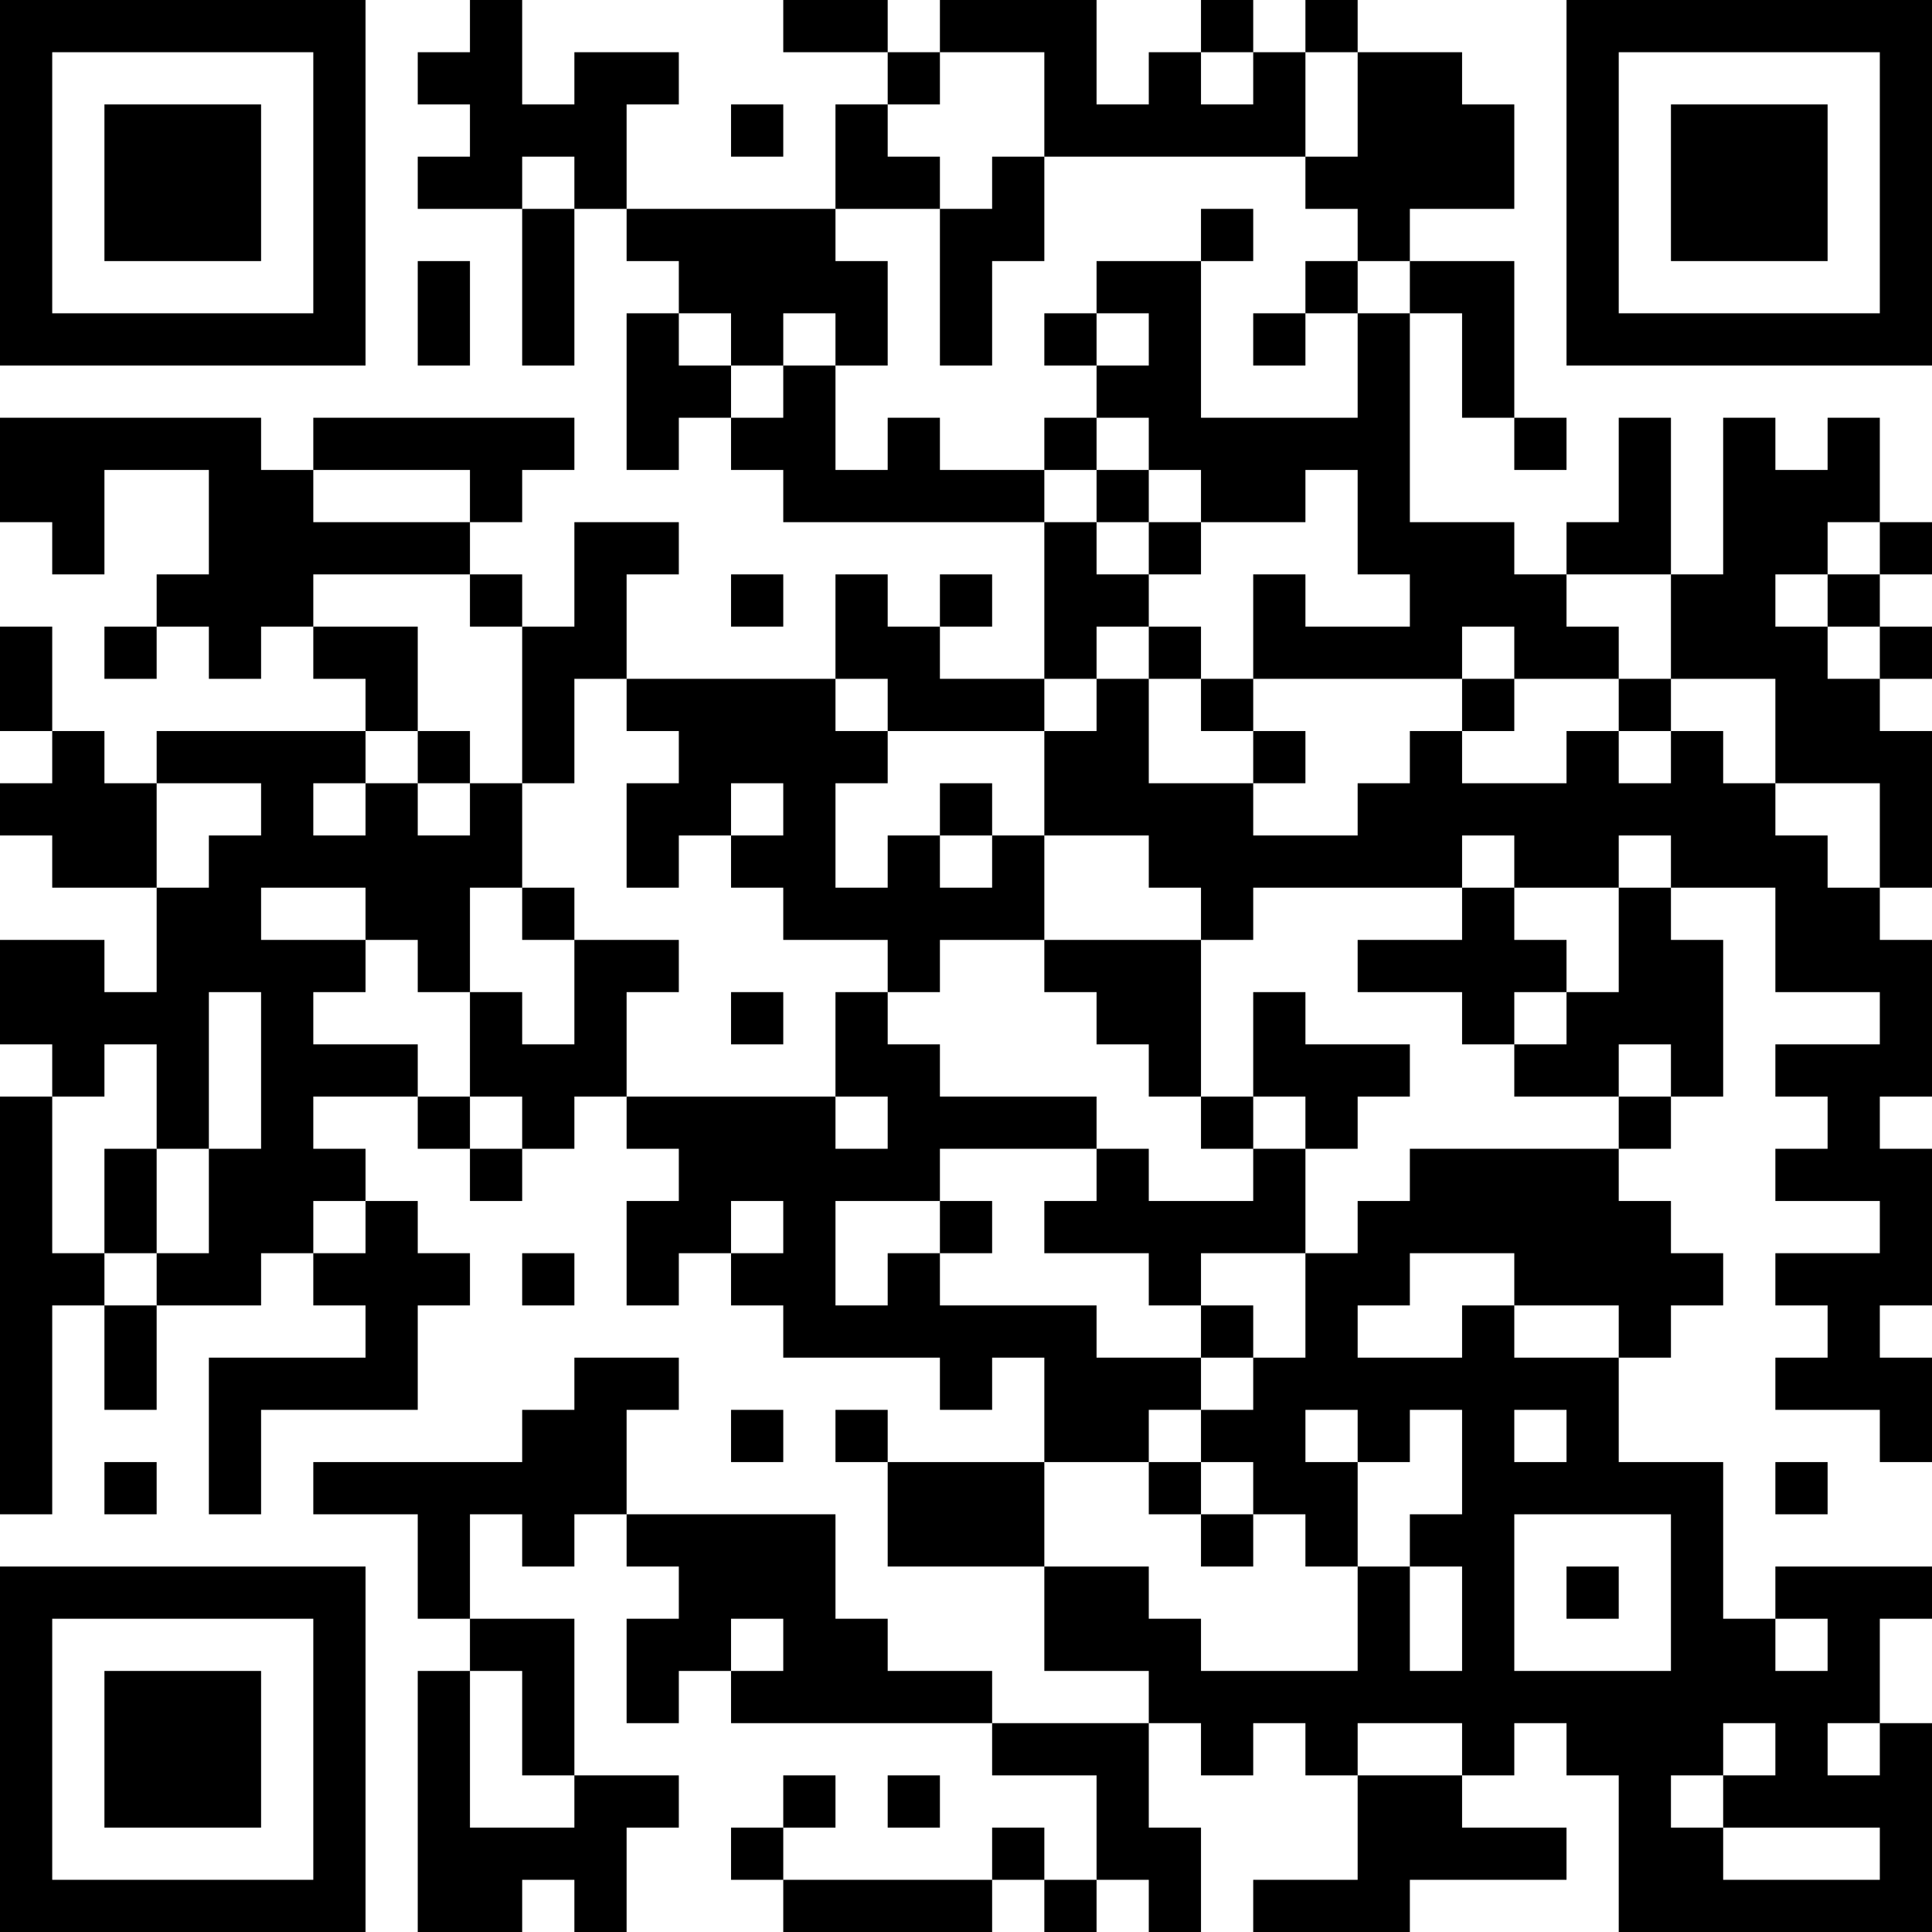 <?xml version="1.0" encoding="UTF-8"?>
<svg xmlns="http://www.w3.org/2000/svg" version="1.1" width="400" height="400" viewBox="0 0 400 400"><rect x="0" y="0" width="400" height="400" fill="#ffffff"/><g transform="scale(10.811)"><g transform="translate(0,0)"><path fill-rule="evenodd" d="M9 0L9 1L8 1L8 2L9 2L9 3L8 3L8 4L10 4L10 7L11 7L11 4L12 4L12 5L13 5L13 6L12 6L12 9L13 9L13 8L14 8L14 9L15 9L15 10L20 10L20 13L18 13L18 12L19 12L19 11L18 11L18 12L17 12L17 11L16 11L16 13L12 13L12 11L13 11L13 10L11 10L11 12L10 12L10 11L9 11L9 10L10 10L10 9L11 9L11 8L6 8L6 9L5 9L5 8L0 8L0 10L1 10L1 11L2 11L2 9L4 9L4 11L3 11L3 12L2 12L2 13L3 13L3 12L4 12L4 13L5 13L5 12L6 12L6 13L7 13L7 14L3 14L3 15L2 15L2 14L1 14L1 12L0 12L0 14L1 14L1 15L0 15L0 16L1 16L1 17L3 17L3 19L2 19L2 18L0 18L0 20L1 20L1 21L0 21L0 29L1 29L1 25L2 25L2 27L3 27L3 25L5 25L5 24L6 24L6 25L7 25L7 26L4 26L4 29L5 29L5 27L8 27L8 25L9 25L9 24L8 24L8 23L7 23L7 22L6 22L6 21L8 21L8 22L9 22L9 23L10 23L10 22L11 22L11 21L12 21L12 22L13 22L13 23L12 23L12 25L13 25L13 24L14 24L14 25L15 25L15 26L18 26L18 27L19 27L19 26L20 26L20 28L17 28L17 27L16 27L16 28L17 28L17 30L20 30L20 32L22 32L22 33L19 33L19 32L17 32L17 31L16 31L16 29L12 29L12 27L13 27L13 26L11 26L11 27L10 27L10 28L6 28L6 29L8 29L8 31L9 31L9 32L8 32L8 37L10 37L10 36L11 36L11 37L12 37L12 35L13 35L13 34L11 34L11 31L9 31L9 29L10 29L10 30L11 30L11 29L12 29L12 30L13 30L13 31L12 31L12 33L13 33L13 32L14 32L14 33L19 33L19 34L21 34L21 36L20 36L20 35L19 35L19 36L15 36L15 35L16 35L16 34L15 34L15 35L14 35L14 36L15 36L15 37L19 37L19 36L20 36L20 37L21 37L21 36L22 36L22 37L23 37L23 35L22 35L22 33L23 33L23 34L24 34L24 33L25 33L25 34L26 34L26 36L24 36L24 37L27 37L27 36L30 36L30 35L28 35L28 34L29 34L29 33L30 33L30 34L31 34L31 37L37 37L37 33L36 33L36 31L37 31L37 30L34 30L34 31L33 31L33 28L31 28L31 26L32 26L32 25L33 25L33 24L32 24L32 23L31 23L31 22L32 22L32 21L33 21L33 18L32 18L32 17L34 17L34 19L36 19L36 20L34 20L34 21L35 21L35 22L34 22L34 23L36 23L36 24L34 24L34 25L35 25L35 26L34 26L34 27L36 27L36 28L37 28L37 26L36 26L36 25L37 25L37 22L36 22L36 21L37 21L37 18L36 18L36 17L37 17L37 14L36 14L36 13L37 13L37 12L36 12L36 11L37 11L37 10L36 10L36 8L35 8L35 9L34 9L34 8L33 8L33 11L32 11L32 8L31 8L31 10L30 10L30 11L29 11L29 10L27 10L27 6L28 6L28 8L29 8L29 9L30 9L30 8L29 8L29 5L27 5L27 4L29 4L29 2L28 2L28 1L26 1L26 0L25 0L25 1L24 1L24 0L23 0L23 1L22 1L22 2L21 2L21 0L18 0L18 1L17 1L17 0L15 0L15 1L17 1L17 2L16 2L16 4L12 4L12 2L13 2L13 1L11 1L11 2L10 2L10 0ZM18 1L18 2L17 2L17 3L18 3L18 4L16 4L16 5L17 5L17 7L16 7L16 6L15 6L15 7L14 7L14 6L13 6L13 7L14 7L14 8L15 8L15 7L16 7L16 9L17 9L17 8L18 8L18 9L20 9L20 10L21 10L21 11L22 11L22 12L21 12L21 13L20 13L20 14L17 14L17 13L16 13L16 14L17 14L17 15L16 15L16 17L17 17L17 16L18 16L18 17L19 17L19 16L20 16L20 18L18 18L18 19L17 19L17 18L15 18L15 17L14 17L14 16L15 16L15 15L14 15L14 16L13 16L13 17L12 17L12 15L13 15L13 14L12 14L12 13L11 13L11 15L10 15L10 12L9 12L9 11L6 11L6 12L8 12L8 14L7 14L7 15L6 15L6 16L7 16L7 15L8 15L8 16L9 16L9 15L10 15L10 17L9 17L9 19L8 19L8 18L7 18L7 17L5 17L5 18L7 18L7 19L6 19L6 20L8 20L8 21L9 21L9 22L10 22L10 21L9 21L9 19L10 19L10 20L11 20L11 18L13 18L13 19L12 19L12 21L16 21L16 22L17 22L17 21L16 21L16 19L17 19L17 20L18 20L18 21L21 21L21 22L18 22L18 23L16 23L16 25L17 25L17 24L18 24L18 25L21 25L21 26L23 26L23 27L22 27L22 28L20 28L20 30L22 30L22 31L23 31L23 32L26 32L26 30L27 30L27 32L28 32L28 30L27 30L27 29L28 29L28 27L27 27L27 28L26 28L26 27L25 27L25 28L26 28L26 30L25 30L25 29L24 29L24 28L23 28L23 27L24 27L24 26L25 26L25 24L26 24L26 23L27 23L27 22L31 22L31 21L32 21L32 20L31 20L31 21L29 21L29 20L30 20L30 19L31 19L31 17L32 17L32 16L31 16L31 17L29 17L29 16L28 16L28 17L24 17L24 18L23 18L23 17L22 17L22 16L20 16L20 14L21 14L21 13L22 13L22 15L24 15L24 16L26 16L26 15L27 15L27 14L28 14L28 15L30 15L30 14L31 14L31 15L32 15L32 14L33 14L33 15L34 15L34 16L35 16L35 17L36 17L36 15L34 15L34 13L32 13L32 11L30 11L30 12L31 12L31 13L29 13L29 12L28 12L28 13L24 13L24 11L25 11L25 12L27 12L27 11L26 11L26 9L25 9L25 10L23 10L23 9L22 9L22 8L21 8L21 7L22 7L22 6L21 6L21 5L23 5L23 8L26 8L26 6L27 6L27 5L26 5L26 4L25 4L25 3L26 3L26 1L25 1L25 3L20 3L20 1ZM23 1L23 2L24 2L24 1ZM14 2L14 3L15 3L15 2ZM10 3L10 4L11 4L11 3ZM19 3L19 4L18 4L18 7L19 7L19 5L20 5L20 3ZM23 4L23 5L24 5L24 4ZM8 5L8 7L9 7L9 5ZM25 5L25 6L24 6L24 7L25 7L25 6L26 6L26 5ZM20 6L20 7L21 7L21 6ZM20 8L20 9L21 9L21 10L22 10L22 11L23 11L23 10L22 10L22 9L21 9L21 8ZM6 9L6 10L9 10L9 9ZM35 10L35 11L34 11L34 12L35 12L35 13L36 13L36 12L35 12L35 11L36 11L36 10ZM14 11L14 12L15 12L15 11ZM22 12L22 13L23 13L23 14L24 14L24 15L25 15L25 14L24 14L24 13L23 13L23 12ZM28 13L28 14L29 14L29 13ZM31 13L31 14L32 14L32 13ZM8 14L8 15L9 15L9 14ZM3 15L3 17L4 17L4 16L5 16L5 15ZM18 15L18 16L19 16L19 15ZM10 17L10 18L11 18L11 17ZM28 17L28 18L26 18L26 19L28 19L28 20L29 20L29 19L30 19L30 18L29 18L29 17ZM20 18L20 19L21 19L21 20L22 20L22 21L23 21L23 22L24 22L24 23L22 23L22 22L21 22L21 23L20 23L20 24L22 24L22 25L23 25L23 26L24 26L24 25L23 25L23 24L25 24L25 22L26 22L26 21L27 21L27 20L25 20L25 19L24 19L24 21L23 21L23 18ZM4 19L4 22L3 22L3 20L2 20L2 21L1 21L1 24L2 24L2 25L3 25L3 24L4 24L4 22L5 22L5 19ZM14 19L14 20L15 20L15 19ZM24 21L24 22L25 22L25 21ZM2 22L2 24L3 24L3 22ZM6 23L6 24L7 24L7 23ZM14 23L14 24L15 24L15 23ZM18 23L18 24L19 24L19 23ZM10 24L10 25L11 25L11 24ZM27 24L27 25L26 25L26 26L28 26L28 25L29 25L29 26L31 26L31 25L29 25L29 24ZM14 27L14 28L15 28L15 27ZM29 27L29 28L30 28L30 27ZM2 28L2 29L3 29L3 28ZM22 28L22 29L23 29L23 30L24 30L24 29L23 29L23 28ZM34 28L34 29L35 29L35 28ZM29 29L29 32L32 32L32 29ZM30 30L30 31L31 31L31 30ZM14 31L14 32L15 32L15 31ZM34 31L34 32L35 32L35 31ZM9 32L9 35L11 35L11 34L10 34L10 32ZM26 33L26 34L28 34L28 33ZM33 33L33 34L32 34L32 35L33 35L33 36L36 36L36 35L33 35L33 34L34 34L34 33ZM35 33L35 34L36 34L36 33ZM17 34L17 35L18 35L18 34ZM0 0L0 7L7 7L7 0ZM1 1L1 6L6 6L6 1ZM2 2L2 5L5 5L5 2ZM30 0L30 7L37 7L37 0ZM31 1L31 6L36 6L36 1ZM32 2L32 5L35 5L35 2ZM0 30L0 37L7 37L7 30ZM1 31L1 36L6 36L6 31ZM2 32L2 35L5 35L5 32Z" fill="#000000"/></g></g></svg>
